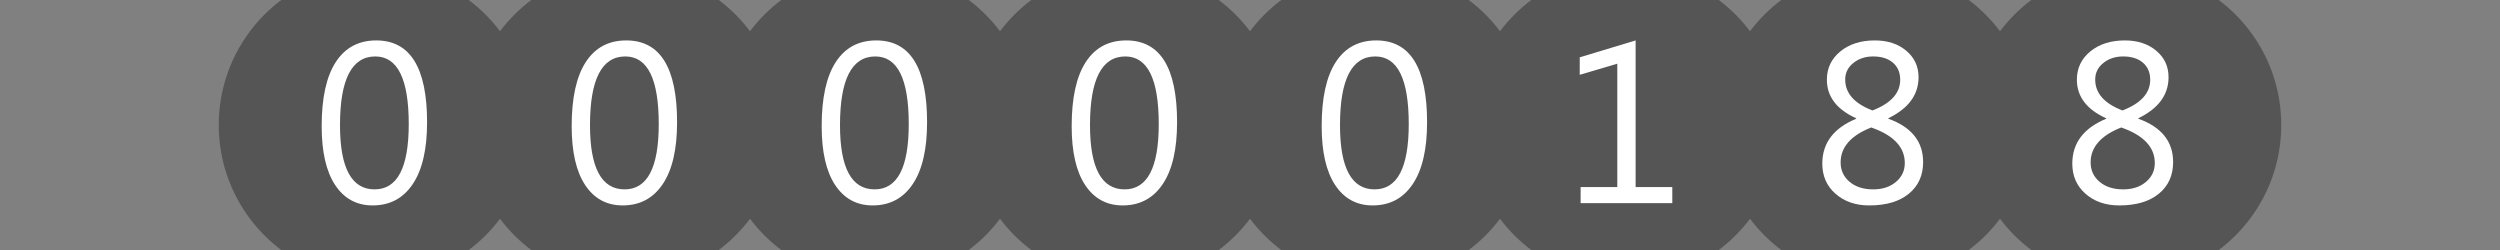 <?xml version="1.0"?>
<!DOCTYPE svg PUBLIC "-//W3C//DTD SVG 1.1//EN" "http://www.w3.org/Graphics/SVG/1.1/DTD/svg11.dtd">
<svg xmlns="http://www.w3.org/2000/svg" version="1.1" baseProfile="full" width="160" height="16" viewBox="0 0 160 16" enableBackground="0 0 160 16">
  <rect x="0" y="0" width="160" height="16" fill="#808080" stroke="none"/>
  <g>
		<path fill="#555555" d="M 14,8C 14,5.748 14.744,3.671 16,1.999L 16,14.001C 14.744,12.329 14,10.252 14,8 Z "/>
	</g>
  <g>
	<path fill="#555555" d="M 146,7.999C 146,10.251 145.256,12.329 144,14L 144,1.998C 145.256,3.67 146,5.747 146,7.999 Z "/>
	</g>
  <g>
		<path fill="#555555" d="M 30.001,16L 17.999,16C 17.242,15.431 16.569,14.758 16,14.001L 16,1.999C 16.569,1.242 17.242,0.569 17.999,0L 30.001,0C 30.758,0.569 31.431,1.242 32,1.999L 32,14.001C 31.431,14.758 30.758,15.431 30.001,16 Z "/>
		<path fill="#FFFFFF" d="M 23.852,13.147C 22.826,13.147 22.025,12.712 21.45,11.843C 20.874,10.973 20.587,9.717 20.587,8.073C 20.587,6.269 20.887,4.903 21.486,3.977C 22.086,3.05 22.952,2.587 24.084,2.587C 26.25,2.587 27.333,4.332 27.333,7.823C 27.333,9.553 27.027,10.872 26.416,11.782C 25.804,12.692 24.949,13.147 23.852,13.147 Z M 24.02,3.613C 22.513,3.613 21.76,5.079 21.76,8.011C 21.76,10.75 22.498,12.12 23.974,12.12C 25.431,12.12 26.16,10.727 26.16,7.94C 26.16,5.056 25.447,3.613 24.02,3.613 Z "/>
	</g>
  <g>
		<path fill="#555555" d="M 46.001,16L 33.999,16C 33.242,15.431 32.569,14.758 32,14.001L 32,1.999C 32.569,1.242 33.242,0.569 33.999,0L 46.001,0C 46.758,0.569 47.431,1.242 48,1.999L 48,14.001C 47.431,14.758 46.758,15.431 46.001,16 Z "/>
		<path fill="#FFFFFF" d="M 39.852,13.147C 38.826,13.147 38.025,12.712 37.45,11.843C 36.874,10.973 36.587,9.717 36.587,8.073C 36.587,6.269 36.886,4.903 37.486,3.977C 38.086,3.05 38.952,2.587 40.084,2.587C 42.25,2.587 43.333,4.332 43.333,7.823C 43.333,9.553 43.027,10.872 42.416,11.782C 41.804,12.692 40.949,13.147 39.852,13.147 Z M 40.02,3.613C 38.513,3.613 37.76,5.079 37.76,8.011C 37.76,10.75 38.498,12.12 39.974,12.12C 41.431,12.12 42.16,10.727 42.16,7.94C 42.16,5.056 41.447,3.613 40.02,3.613 Z "/>
	</g>
  <g>
		<path fill="#555555" d="M 62.001,16L 49.999,16C 49.242,15.431 48.569,14.758 48,14.001L 48,1.999C 48.569,1.242 49.242,0.569 49.999,0L 62.001,0C 62.758,0.569 63.431,1.242 64,1.999L 64,14.001C 63.431,14.758 62.758,15.431 62.001,16 Z "/>
		<path fill="#FFFFFF" d="M 55.852,13.147C 54.826,13.147 54.025,12.712 53.45,11.843C 52.874,10.973 52.587,9.717 52.587,8.073C 52.587,6.269 52.886,4.903 53.486,3.977C 54.086,3.05 54.952,2.587 56.084,2.587C 58.25,2.587 59.333,4.332 59.333,7.823C 59.333,9.553 59.027,10.872 58.416,11.782C 57.804,12.692 56.949,13.147 55.852,13.147 Z M 56.02,3.613C 54.513,3.613 53.76,5.079 53.76,8.011C 53.76,10.75 54.498,12.12 55.974,12.12C 57.431,12.12 58.16,10.727 58.16,7.94C 58.16,5.056 57.447,3.613 56.02,3.613 Z "/>
	</g>
  <g>
		<path fill="#555555" d="M 78.001,16L 65.999,16C 65.242,15.431 64.569,14.758 64,14.001L 64,1.999C 64.569,1.242 65.242,0.569 65.999,0L 78.001,0C 78.758,0.569 79.431,1.242 80,1.999L 80,14.001C 79.431,14.758 78.758,15.431 78.001,16 Z "/>
		<path fill="#FFFFFF" d="M 71.852,13.147C 70.826,13.147 70.025,12.712 69.45,11.843C 68.874,10.973 68.587,9.717 68.587,8.073C 68.587,6.269 68.886,4.903 69.486,3.977C 70.086,3.05 70.952,2.587 72.084,2.587C 74.25,2.587 75.333,4.332 75.333,7.823C 75.333,9.553 75.027,10.872 74.415,11.782C 73.804,12.692 72.949,13.147 71.852,13.147 Z M 72.02,3.613C 70.513,3.613 69.76,5.079 69.76,8.011C 69.76,10.75 70.498,12.12 71.974,12.12C 73.431,12.12 74.16,10.727 74.16,7.94C 74.16,5.056 73.447,3.613 72.02,3.613 Z "/>
	</g>
  <g>
		<path fill="#555555" d="M 94.001,16L 81.999,16C 81.242,15.431 80.569,14.758 80,14.001L 80,1.999C 80.569,1.242 81.242,0.569 81.999,0L 94.001,0C 94.758,0.569 95.431,1.242 96,1.999L 96,14.001C 95.431,14.758 94.758,15.431 94.001,16 Z "/>
		<path fill="#FFFFFF" d="M 87.852,13.147C 86.826,13.147 86.025,12.712 85.45,11.843C 84.874,10.973 84.587,9.717 84.587,8.073C 84.587,6.269 84.886,4.903 85.486,3.977C 86.086,3.05 86.952,2.587 88.084,2.587C 90.25,2.587 91.333,4.332 91.333,7.823C 91.333,9.553 91.027,10.872 90.415,11.782C 89.804,12.692 88.949,13.147 87.852,13.147 Z M 88.02,3.613C 86.513,3.613 85.76,5.079 85.76,8.011C 85.76,10.75 86.498,12.12 87.974,12.12C 89.431,12.12 90.16,10.727 90.16,7.94C 90.16,5.056 89.447,3.613 88.02,3.613 Z "/>
	</g>
  <g>
		<path fill="#555555" d="M 110.001,16L 97.999,16C 97.242,15.431 96.569,14.758 96,14.001L 96,1.999C 96.569,1.242 97.242,0.569 97.999,0L 110.001,0C 110.758,0.569 111.431,1.242 112,1.999L 112,14.001C 111.431,14.758 110.758,15.431 110.001,16 Z "/>
		<path fill="#FFFFFF" d="M 107.027,13L 101.16,13L 101.16,11.973L 103.507,11.973L 103.507,4.076L 101.103,4.787L 101.103,3.668L 104.68,2.587L 104.68,11.973L 107.027,11.973L 107.027,13 Z "/>
	</g>
  <g>
		<path fill="#555555" d="M 126.001,16L 113.999,16C 113.242,15.431 112.569,14.758 112,14.001L 112,1.999C 112.569,1.242 113.242,0.569 113.999,9.53674e-007L 126.001,9.53674e-007C 126.758,0.569 127.431,1.242 128,1.999L 128,14.001C 127.431,14.758 126.758,15.431 126.001,16 Z "/>
		<path fill="#FFFFFF" d="M 118.797,7.599L 118.797,7.571C 117.546,7.003 116.92,6.179 116.92,5.101C 116.92,4.366 117.206,3.763 117.779,3.292C 118.352,2.822 119.089,2.587 119.991,2.587C 120.807,2.587 121.477,2.807 122.001,3.247C 122.525,3.687 122.787,4.252 122.787,4.942C 122.787,6.068 122.141,6.944 120.85,7.569L 120.85,7.596C 122.337,8.131 123.08,9.056 123.08,10.371C 123.08,11.221 122.776,11.896 122.168,12.396C 121.56,12.896 120.715,13.147 119.633,13.147C 118.759,13.147 118.04,12.899 117.475,12.403C 116.909,11.907 116.627,11.264 116.627,10.472C 116.627,9.157 117.35,8.199 118.797,7.599 Z M 121.613,5.107C 121.613,4.645 121.459,4.28 121.149,4.013C 120.84,3.747 120.418,3.613 119.883,3.613C 119.384,3.613 118.96,3.752 118.614,4.03C 118.267,4.308 118.093,4.662 118.093,5.091C 118.093,5.965 118.675,6.625 119.84,7.069C 121.022,6.611 121.613,5.957 121.613,5.107 Z M 119.759,8.158C 118.453,8.673 117.8,9.418 117.8,10.394C 117.8,10.899 117.991,11.312 118.373,11.635C 118.755,11.958 119.258,12.12 119.883,12.12C 120.477,12.12 120.963,11.961 121.341,11.642C 121.718,11.324 121.907,10.921 121.907,10.436C 121.907,9.417 121.191,8.657 119.759,8.158 Z "/>
	</g>
  <g>
		<path fill="#555555" d="M 142.001,16L 129.999,16C 129.242,15.431 128.569,14.758 128,14.001L 128,1.999C 128.569,1.242 129.242,0.569 129.999,9.53674e-007L 142.001,9.53674e-007C 142.758,0.569 143.431,1.242 144,1.999L 144,14.001C 143.431,14.758 142.758,15.431 142.001,16 Z "/>
		<path fill="#FFFFFF" d="M 134.797,7.599L 134.797,7.571C 133.546,7.003 132.92,6.179 132.92,5.101C 132.92,4.366 133.206,3.763 133.779,3.292C 134.352,2.822 135.089,2.587 135.991,2.587C 136.807,2.587 137.477,2.807 138.001,3.247C 138.525,3.687 138.787,4.252 138.787,4.942C 138.787,6.068 138.141,6.944 136.85,7.569L 136.85,7.596C 138.337,8.131 139.08,9.056 139.08,10.371C 139.08,11.221 138.776,11.896 138.168,12.396C 137.56,12.896 136.715,13.147 135.633,13.147C 134.759,13.147 134.04,12.899 133.475,12.403C 132.909,11.907 132.627,11.264 132.627,10.472C 132.627,9.157 133.35,8.199 134.797,7.599 Z M 137.613,5.107C 137.613,4.645 137.459,4.28 137.149,4.013C 136.84,3.747 136.418,3.613 135.883,3.613C 135.384,3.613 134.96,3.752 134.614,4.03C 134.267,4.308 134.093,4.662 134.093,5.091C 134.093,5.965 134.675,6.625 135.84,7.069C 137.022,6.611 137.613,5.957 137.613,5.107 Z M 135.759,8.158C 134.453,8.673 133.8,9.418 133.8,10.394C 133.8,10.899 133.991,11.312 134.373,11.635C 134.755,11.958 135.258,12.12 135.883,12.12C 136.477,12.12 136.963,11.961 137.341,11.642C 137.718,11.324 137.907,10.921 137.907,10.436C 137.907,9.417 137.191,8.657 135.759,8.158 Z "/>
	</g>
</svg>
